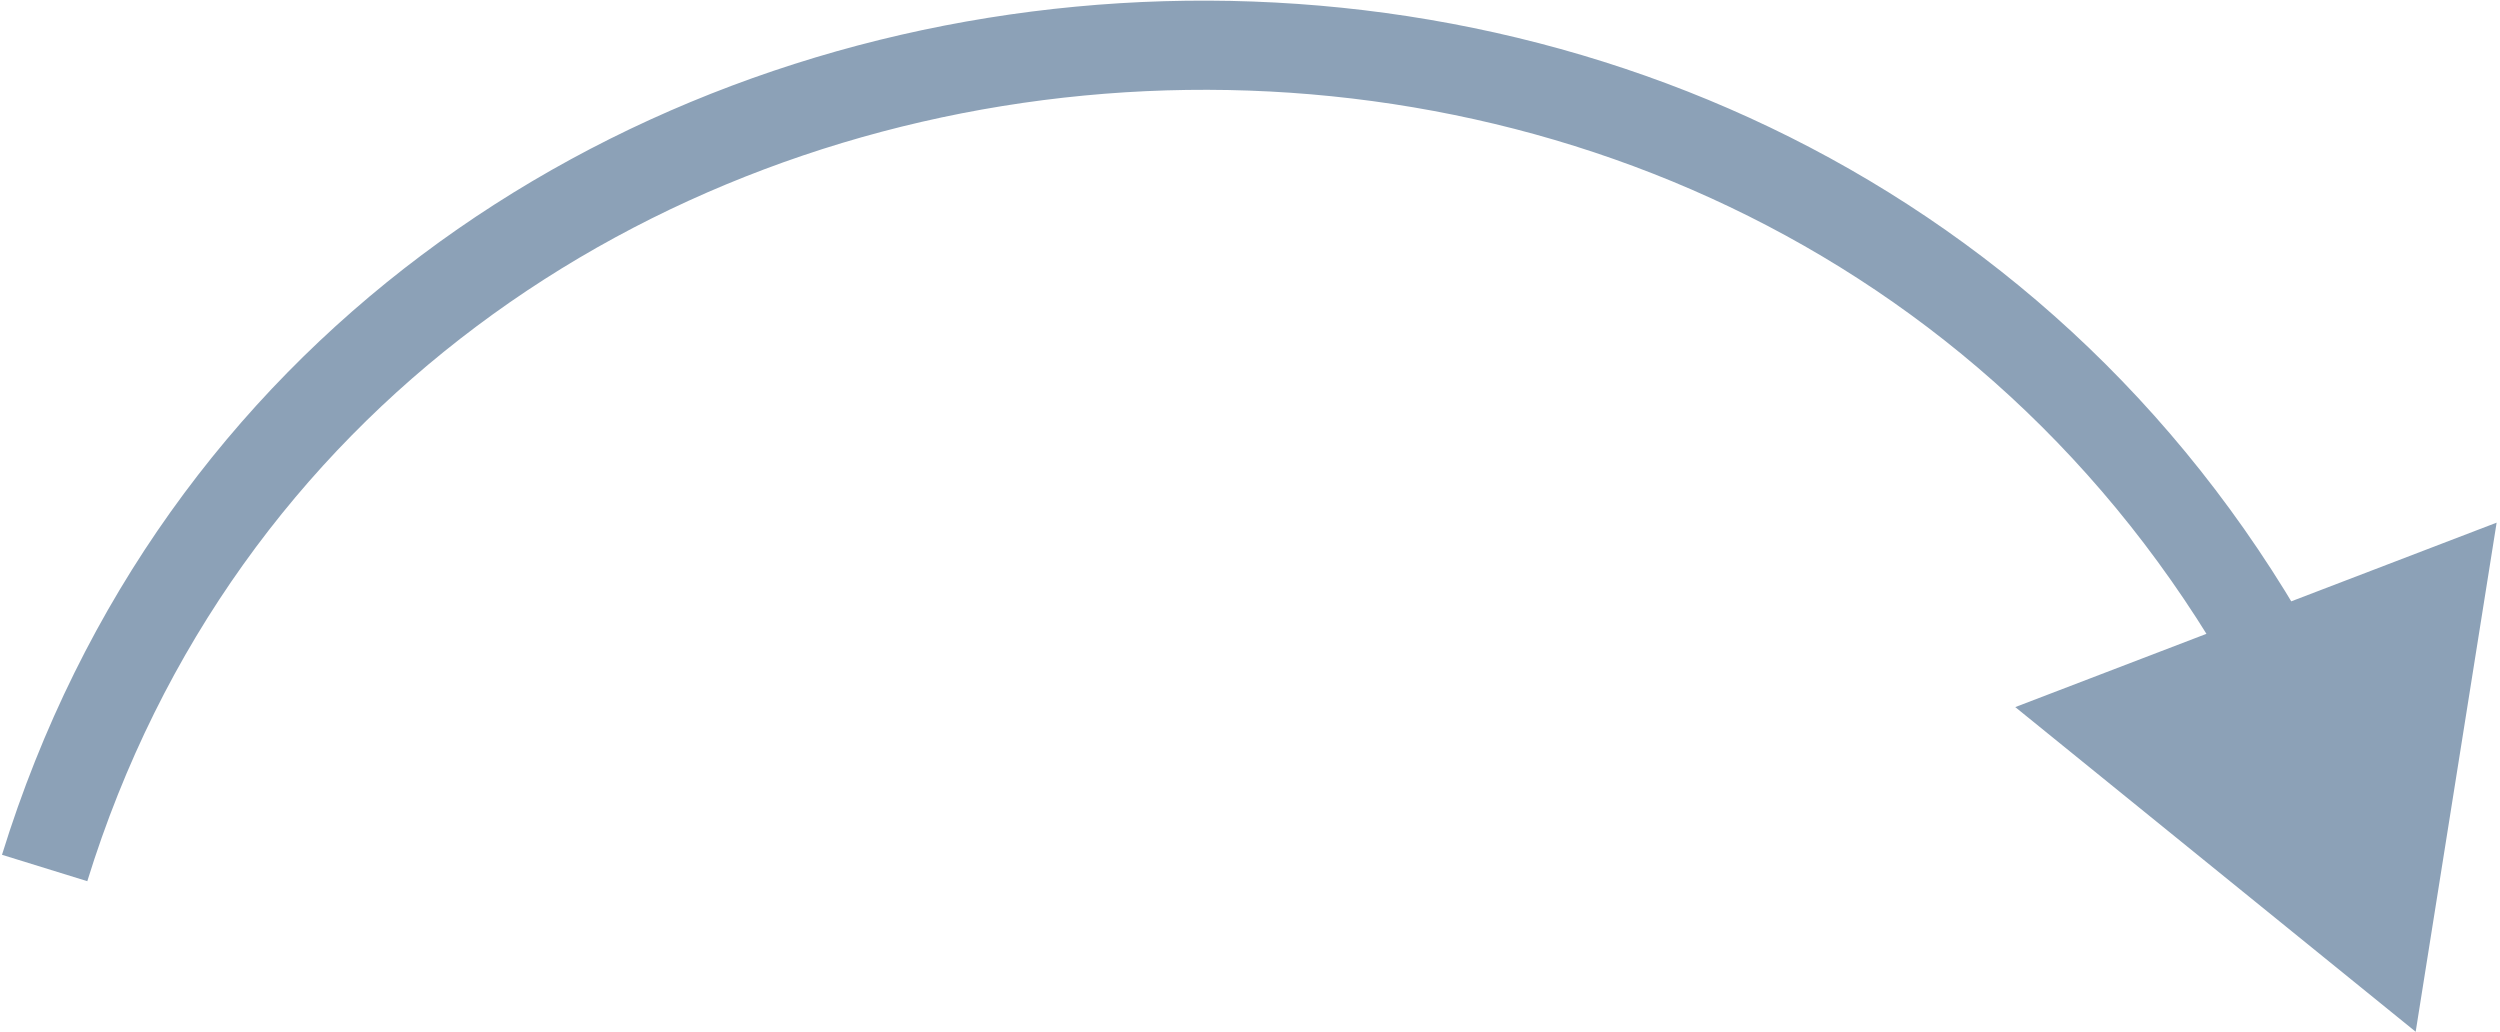 <?xml version="1.0" encoding="UTF-8"?> <svg xmlns="http://www.w3.org/2000/svg" width="252" height="104" viewBox="0 0 252 104" fill="none"><path d="M243.5 104L251.66 52.683L203.138 71.275L243.5 104ZM8.799 88.824C38.362 -6.714 175.081 -20.012 225.095 68.402L232.928 63.971C179.218 -30.977 32.209 -17.278 0.201 86.163L8.799 88.824Z" fill="#8CA1B7"></path></svg> 